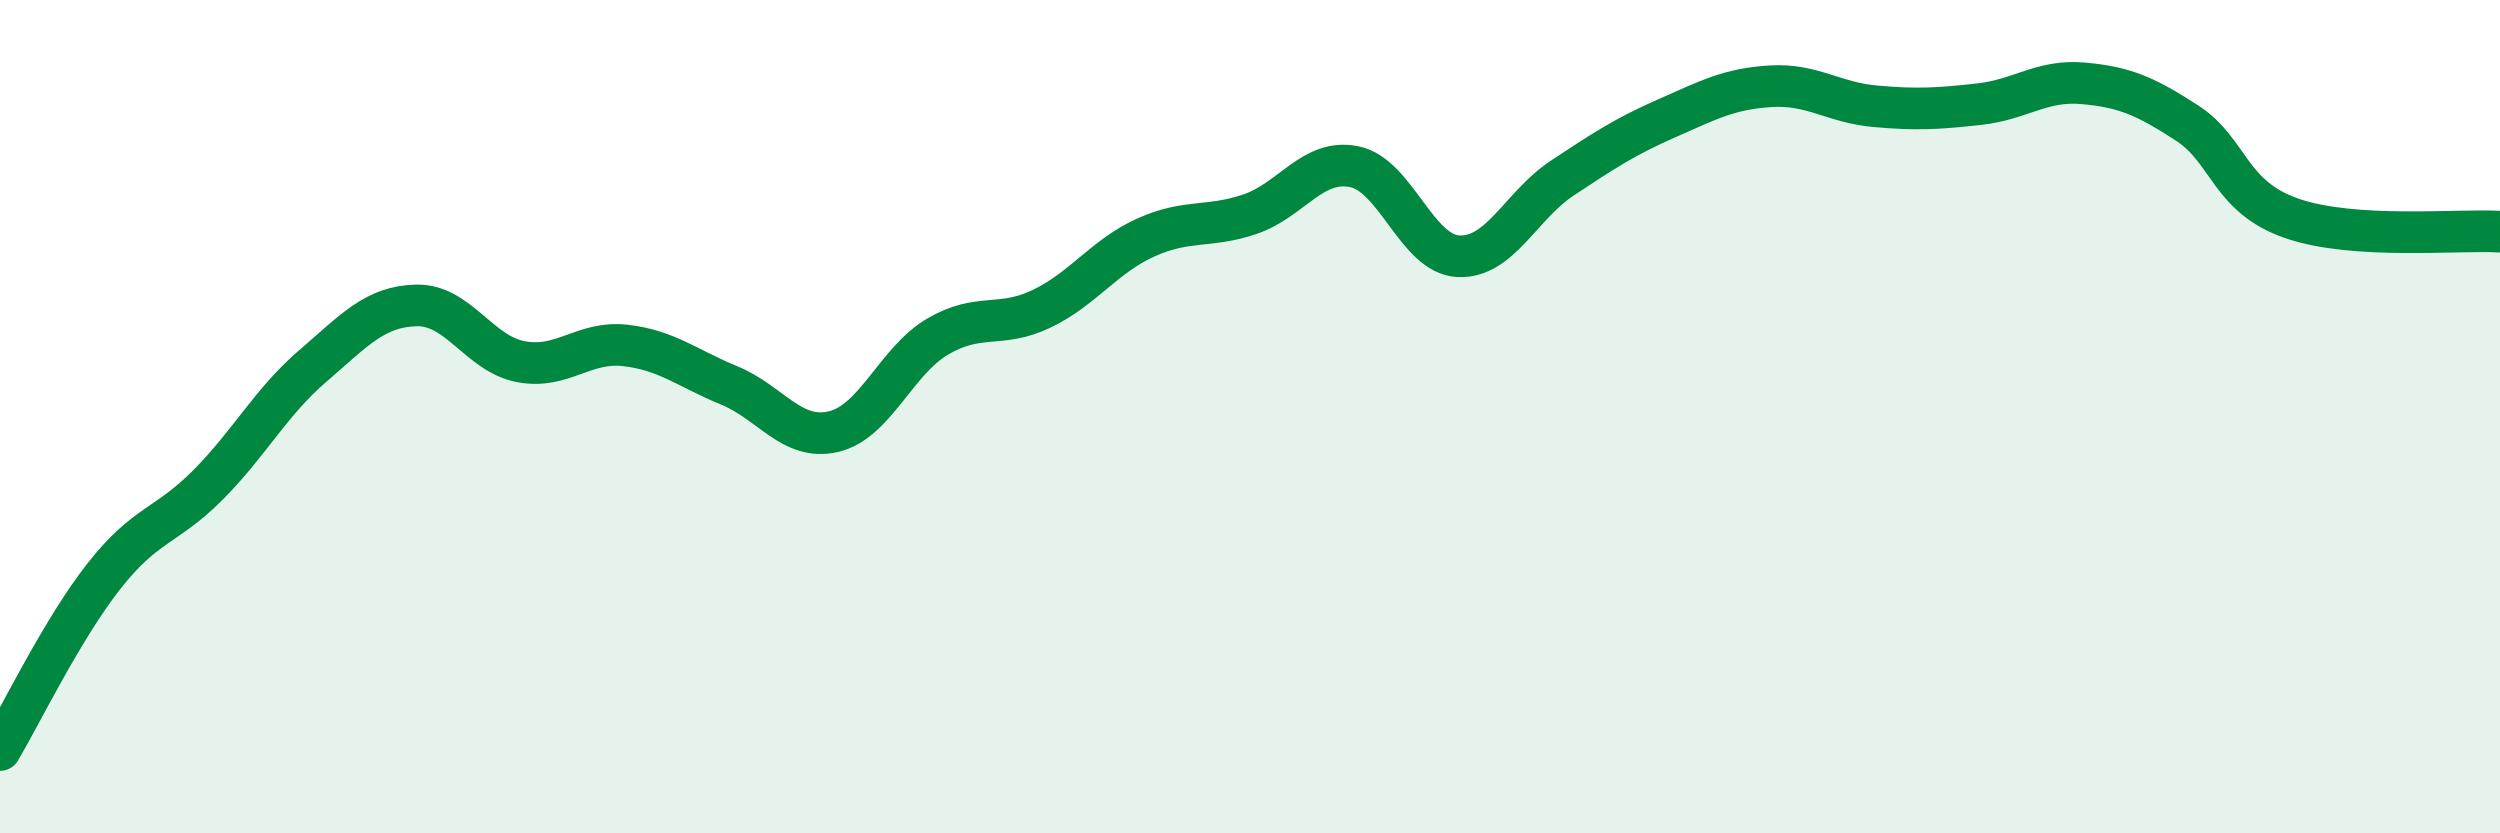 
    <svg width="60" height="20" viewBox="0 0 60 20" xmlns="http://www.w3.org/2000/svg">
      <path
        d="M 0,18 C 0.5,17.16 1.5,15.09 2.5,13.82 C 3.5,12.55 4,12.64 5,11.63 C 6,10.62 6.5,9.65 7.5,8.79 C 8.5,7.93 9,7.35 10,7.33 C 11,7.31 11.5,8.49 12.5,8.68 C 13.5,8.87 14,8.18 15,8.29 C 16,8.4 16.5,8.84 17.5,9.25 C 18.5,9.66 19,10.59 20,10.36 C 21,10.13 21.5,8.67 22.5,8.08 C 23.5,7.49 24,7.89 25,7.41 C 26,6.93 26.5,6.15 27.5,5.7 C 28.5,5.25 29,5.48 30,5.14 C 31,4.8 31.5,3.8 32.5,4 C 33.5,4.2 34,6.1 35,6.15 C 36,6.2 36.5,4.93 37.5,4.27 C 38.5,3.61 39,3.28 40,2.84 C 41,2.4 41.5,2.13 42.5,2.07 C 43.5,2.01 44,2.46 45,2.55 C 46,2.64 46.5,2.61 47.5,2.5 C 48.5,2.39 49,1.91 50,2 C 51,2.09 51.5,2.31 52.5,2.96 C 53.5,3.61 53.5,4.72 55,5.24 C 56.5,5.76 59,5.5 60,5.56L60 20L0 20Z"
        fill="#008740"
        opacity="0.1"
        stroke-linecap="round"
        stroke-linejoin="round"
      />
      <path
        d="M 0,18 C 0.5,17.16 1.5,15.09 2.5,13.82 C 3.5,12.55 4,12.64 5,11.63 C 6,10.62 6.5,9.65 7.5,8.79 C 8.5,7.93 9,7.35 10,7.33 C 11,7.31 11.5,8.49 12.5,8.68 C 13.5,8.87 14,8.18 15,8.29 C 16,8.4 16.5,8.84 17.5,9.25 C 18.5,9.66 19,10.59 20,10.36 C 21,10.13 21.5,8.67 22.5,8.08 C 23.5,7.49 24,7.89 25,7.41 C 26,6.93 26.5,6.15 27.5,5.7 C 28.5,5.25 29,5.48 30,5.14 C 31,4.8 31.5,3.8 32.5,4 C 33.5,4.2 34,6.1 35,6.15 C 36,6.2 36.5,4.93 37.5,4.27 C 38.5,3.61 39,3.28 40,2.84 C 41,2.4 41.5,2.13 42.5,2.07 C 43.5,2.01 44,2.46 45,2.55 C 46,2.64 46.5,2.61 47.5,2.5 C 48.5,2.39 49,1.91 50,2 C 51,2.09 51.5,2.31 52.5,2.96 C 53.5,3.61 53.5,4.72 55,5.24 C 56.5,5.76 59,5.5 60,5.56"
        stroke="#008740"
        stroke-width="1"
        fill="none"
        stroke-linecap="round"
        stroke-linejoin="round"
      />
    </svg>
  